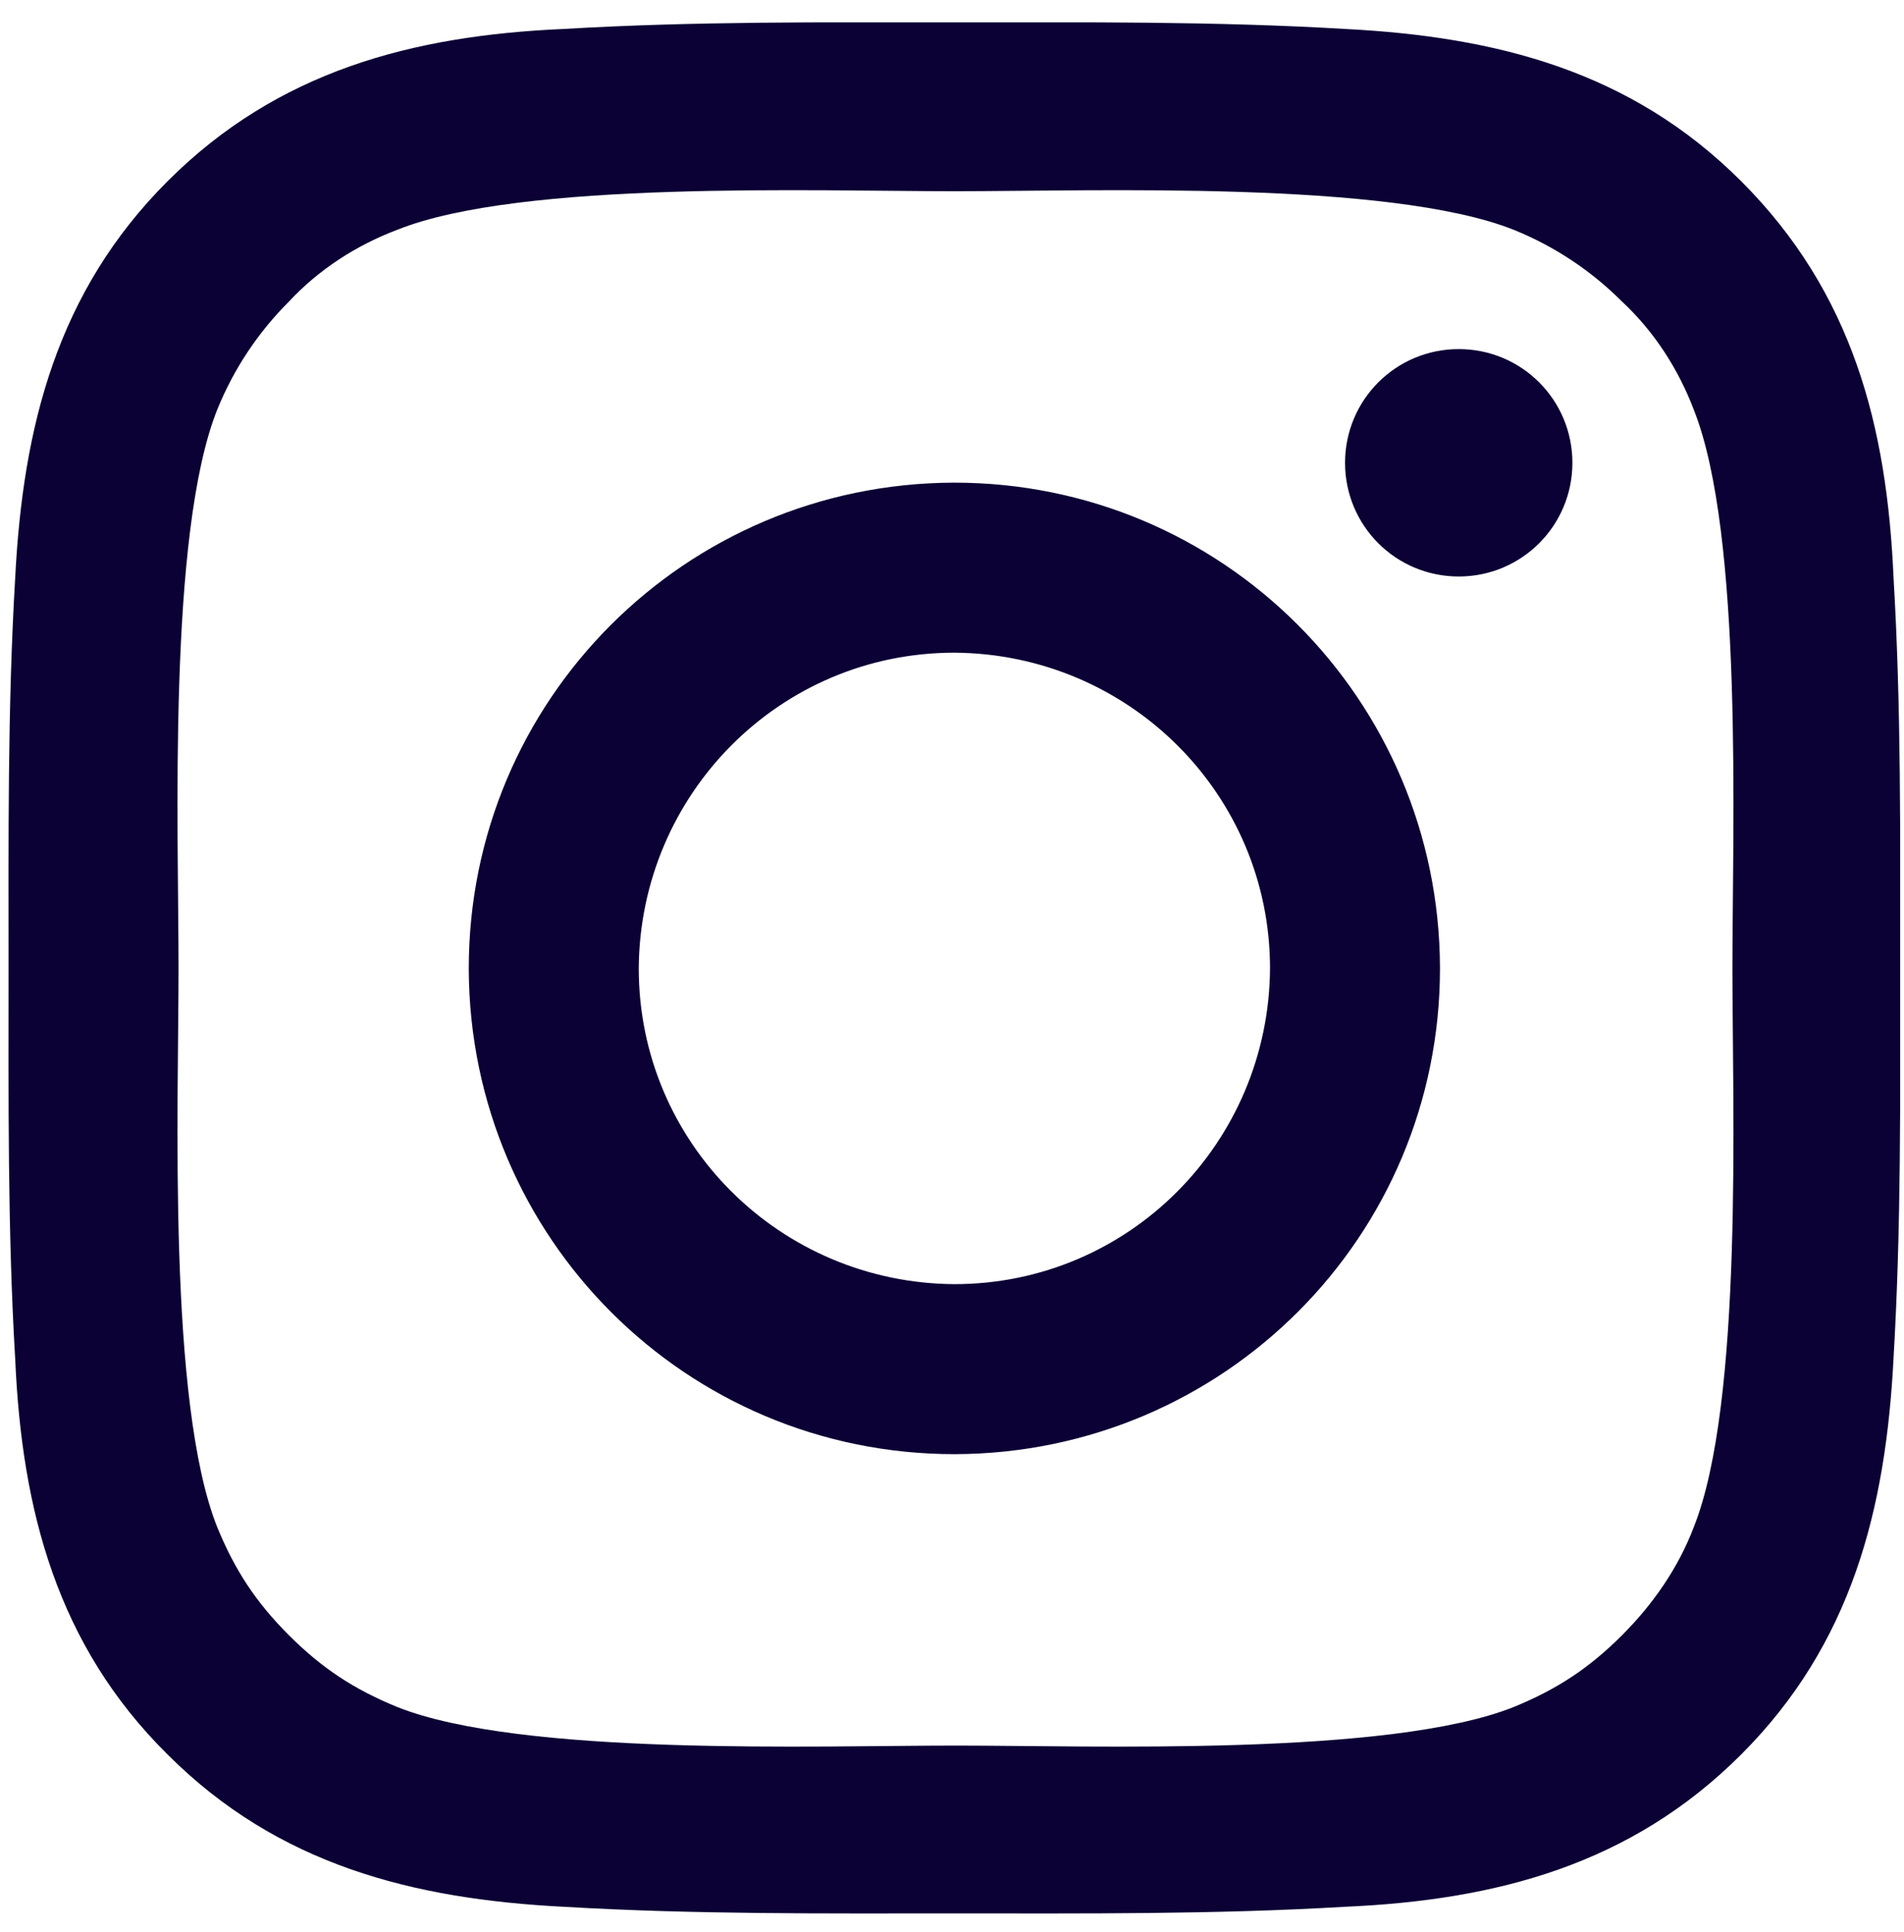 <svg width="69" height="70" viewBox="0 0 69 70" fill="none" xmlns="http://www.w3.org/2000/svg">
<g id="icon_instagram 1" clip-path="url(#clip0_1122_6117)">
<path id="Vector" fill-rule="evenodd" clip-rule="evenodd" d="M46.025 35.084C46.025 28.765 40.905 23.686 34.586 23.646C28.267 23.646 23.188 28.765 23.148 35.084C23.148 41.403 28.267 46.483 34.586 46.523C40.905 46.523 45.984 41.403 46.025 35.084ZM52.184 35.084C52.184 44.803 44.345 52.642 34.626 52.682C34.626 52.682 34.626 52.682 34.586 52.682C24.867 52.682 17.028 44.843 16.988 35.124C16.988 35.124 16.988 35.124 16.988 35.084C16.988 25.365 24.827 17.526 34.546 17.486C34.546 17.486 34.546 17.486 34.586 17.486C44.305 17.486 52.144 25.325 52.184 35.044C52.184 35.044 52.184 35.044 52.184 35.084ZM56.983 16.767C56.983 19.046 55.143 20.886 52.864 20.886C50.584 20.886 48.744 19.046 48.744 16.767C48.744 14.487 50.584 12.647 52.864 12.647C55.143 12.647 56.983 14.487 56.983 16.767ZM34.586 6.928C29.587 6.928 18.868 6.528 14.389 8.328C12.909 8.888 11.549 9.767 10.469 10.927C9.349 12.047 8.469 13.367 7.87 14.847C6.07 19.366 6.47 30.085 6.47 35.084C6.47 40.083 6.07 50.802 7.87 55.321C8.509 56.881 9.269 58.041 10.469 59.241C11.669 60.441 12.829 61.201 14.389 61.84C18.908 63.64 29.627 63.24 34.626 63.24C39.625 63.24 50.344 63.64 54.863 61.84C56.423 61.201 57.583 60.441 58.783 59.241C59.903 58.121 60.822 56.801 61.383 55.321C63.182 50.802 62.782 40.083 62.782 35.084C62.782 30.085 63.182 19.366 61.383 14.847C60.822 13.367 59.943 12.007 58.783 10.927C57.663 9.807 56.343 8.928 54.863 8.328C50.344 6.528 39.625 6.928 34.626 6.928H34.586ZM68.862 35.044C68.862 39.763 68.901 44.443 68.621 49.202C68.341 54.681 67.102 59.561 63.102 63.56C59.103 67.56 54.223 68.84 48.744 69.08C44.025 69.359 39.305 69.32 34.586 69.32C29.867 69.32 25.187 69.359 20.428 69.08C14.949 68.8 10.069 67.56 6.07 63.56C2.07 59.601 0.791 54.721 0.551 49.242C0.271 44.523 0.311 39.803 0.311 35.084C0.311 30.365 0.271 25.645 0.551 20.926C0.831 15.447 2.07 10.567 6.07 6.568C10.069 2.568 14.949 1.289 20.428 1.049C25.187 0.769 29.867 0.809 34.586 0.809C39.305 0.809 44.025 0.769 48.744 1.049C54.223 1.329 59.103 2.568 63.102 6.568C67.142 10.607 68.382 15.447 68.621 20.926C68.901 25.645 68.862 30.365 68.862 35.084V35.044Z" fill="#0B0134"/>
</g>
<defs>
<clipPath id="clip0_1122_6117">
<rect width="68.551" height="68.551" fill="white" transform="translate(0.309 0.809)"/>
</clipPath>
</defs>
</svg>
